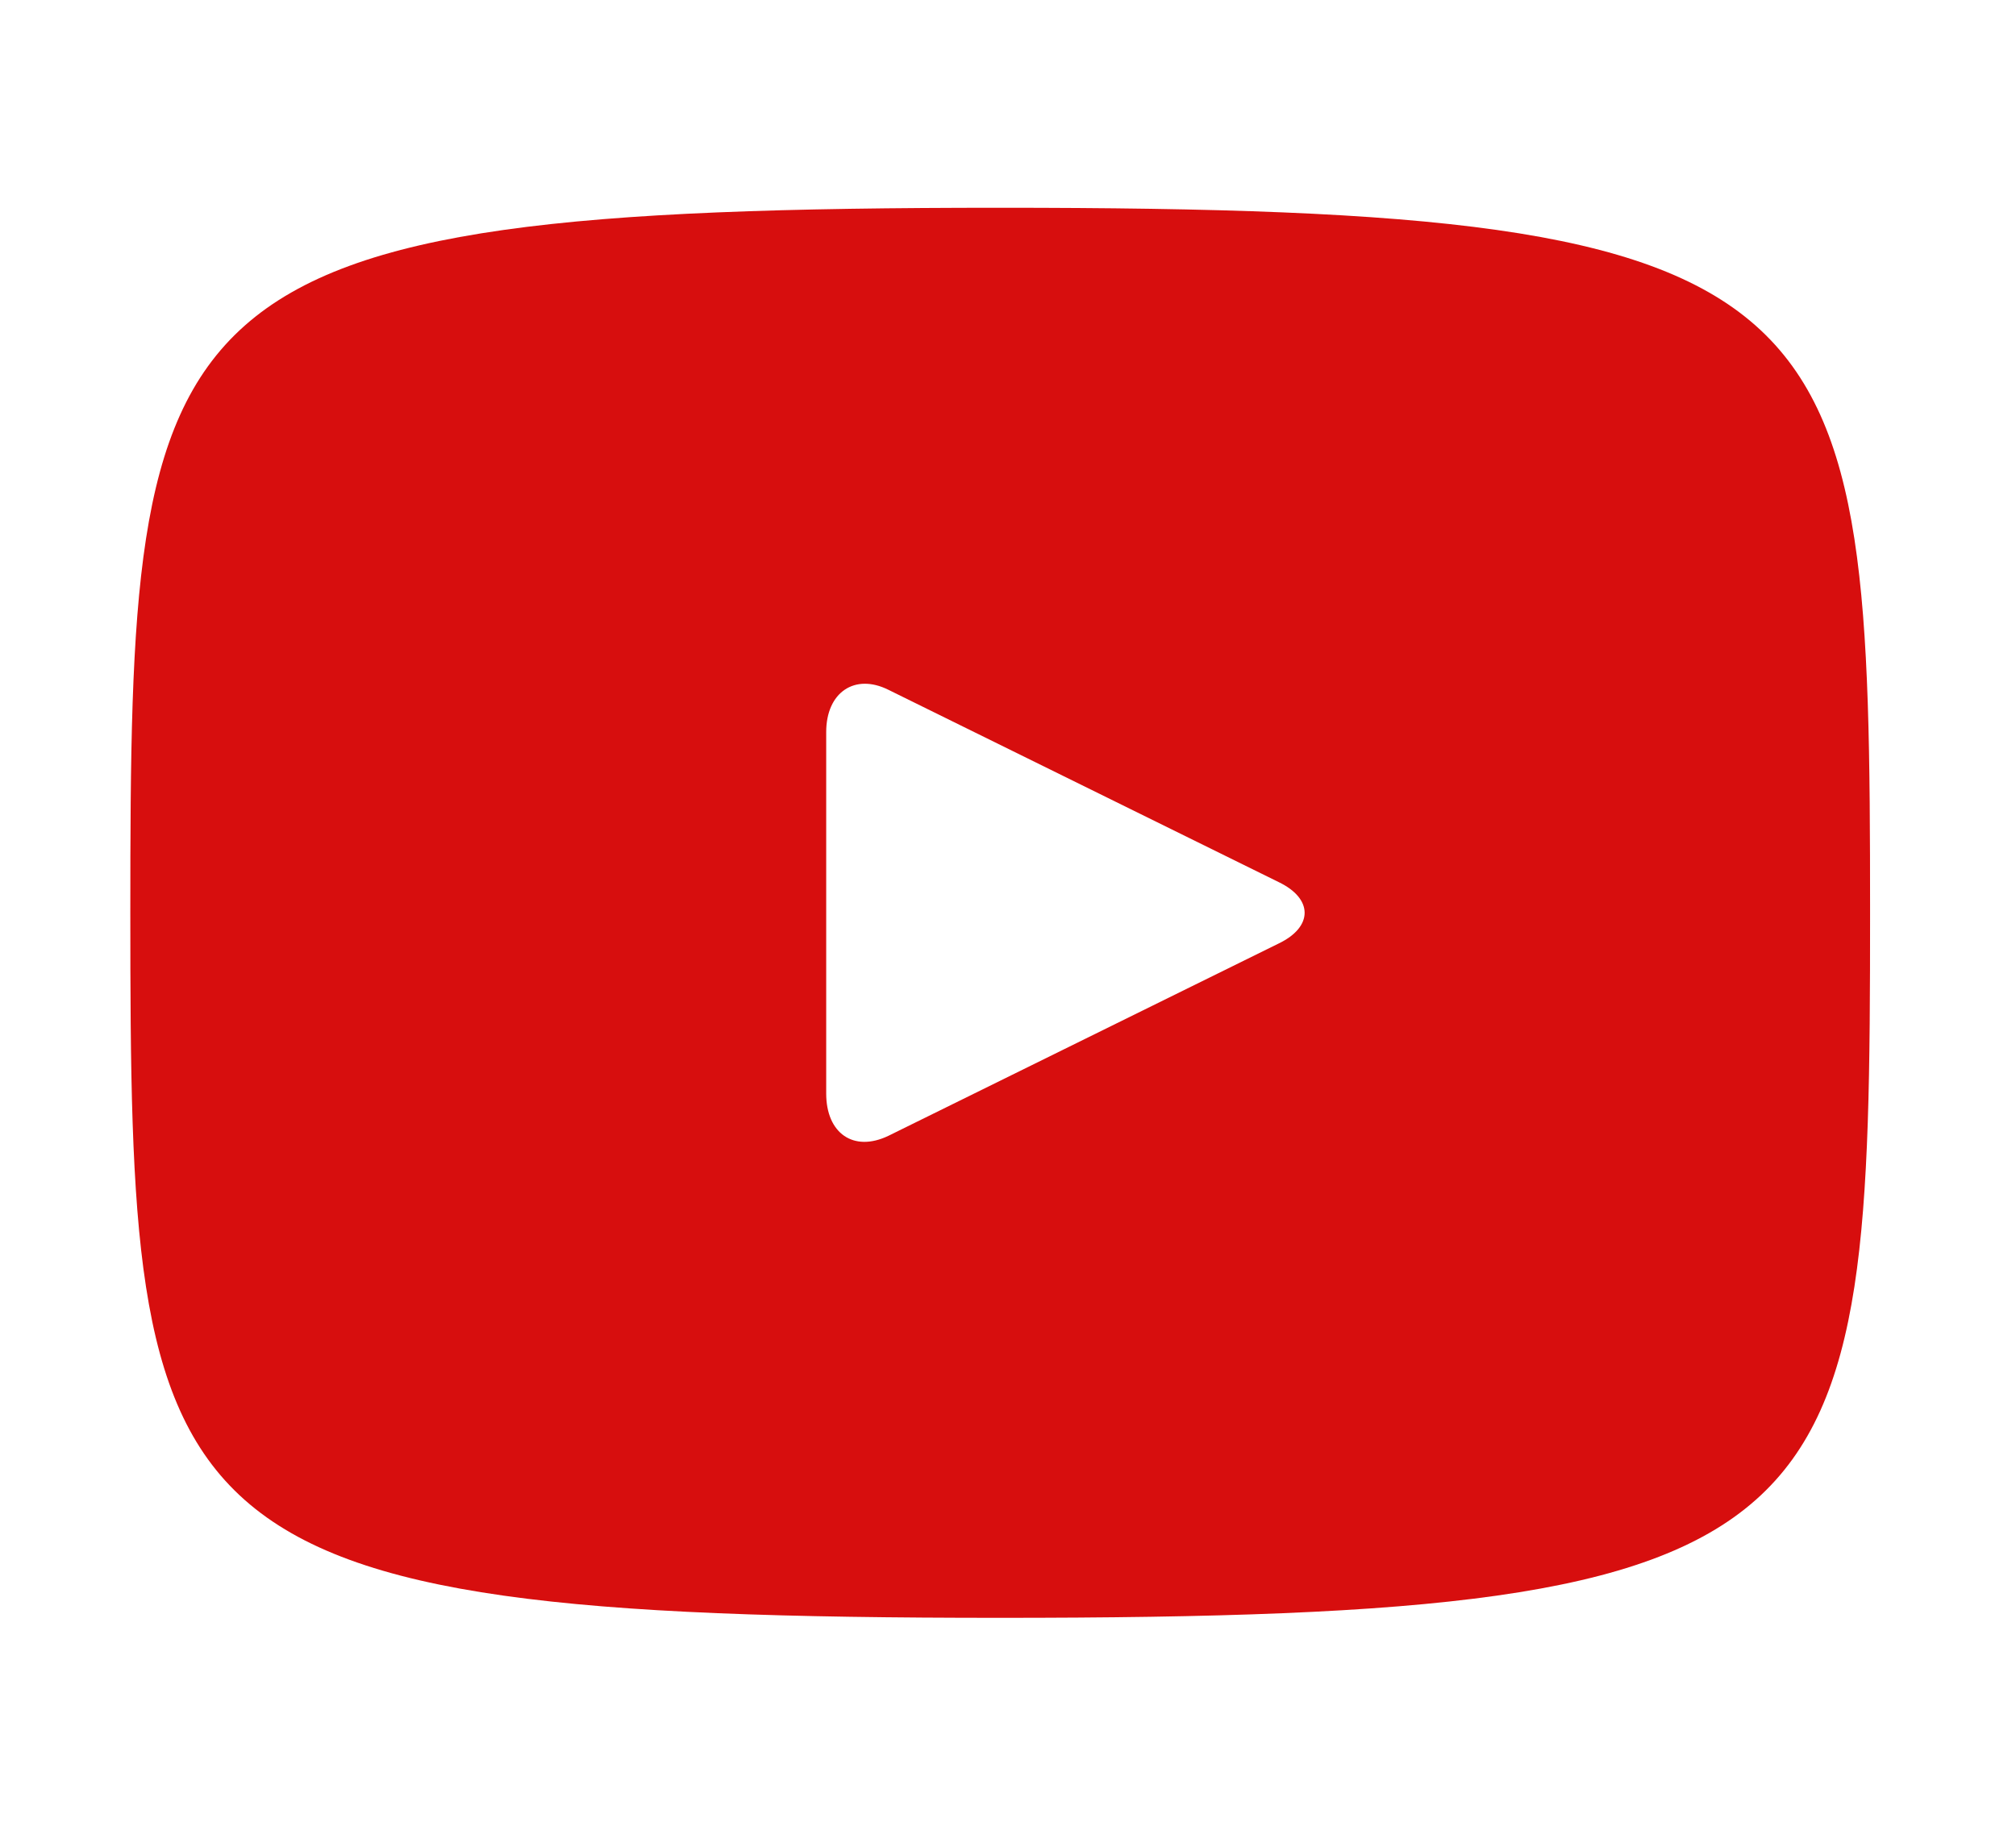 <svg width="73" height="66" viewBox="0 0 73 66" fill="none" xmlns="http://www.w3.org/2000/svg">
<path d="M36.217 7.525C5.259 7.525 4.719 10.404 4.719 33.061C4.719 55.718 5.259 58.597 36.217 58.597C67.175 58.597 67.716 55.718 67.716 33.061C67.716 10.404 67.175 7.525 36.217 7.525ZM46.297 34.175L32.167 41.14C30.907 41.743 29.917 41.047 29.917 39.608V26.515C29.917 25.075 30.952 24.379 32.167 24.983L46.297 31.947C47.556 32.55 47.556 33.572 46.297 34.175Z" fill="#D70E0E"/>
</svg>
